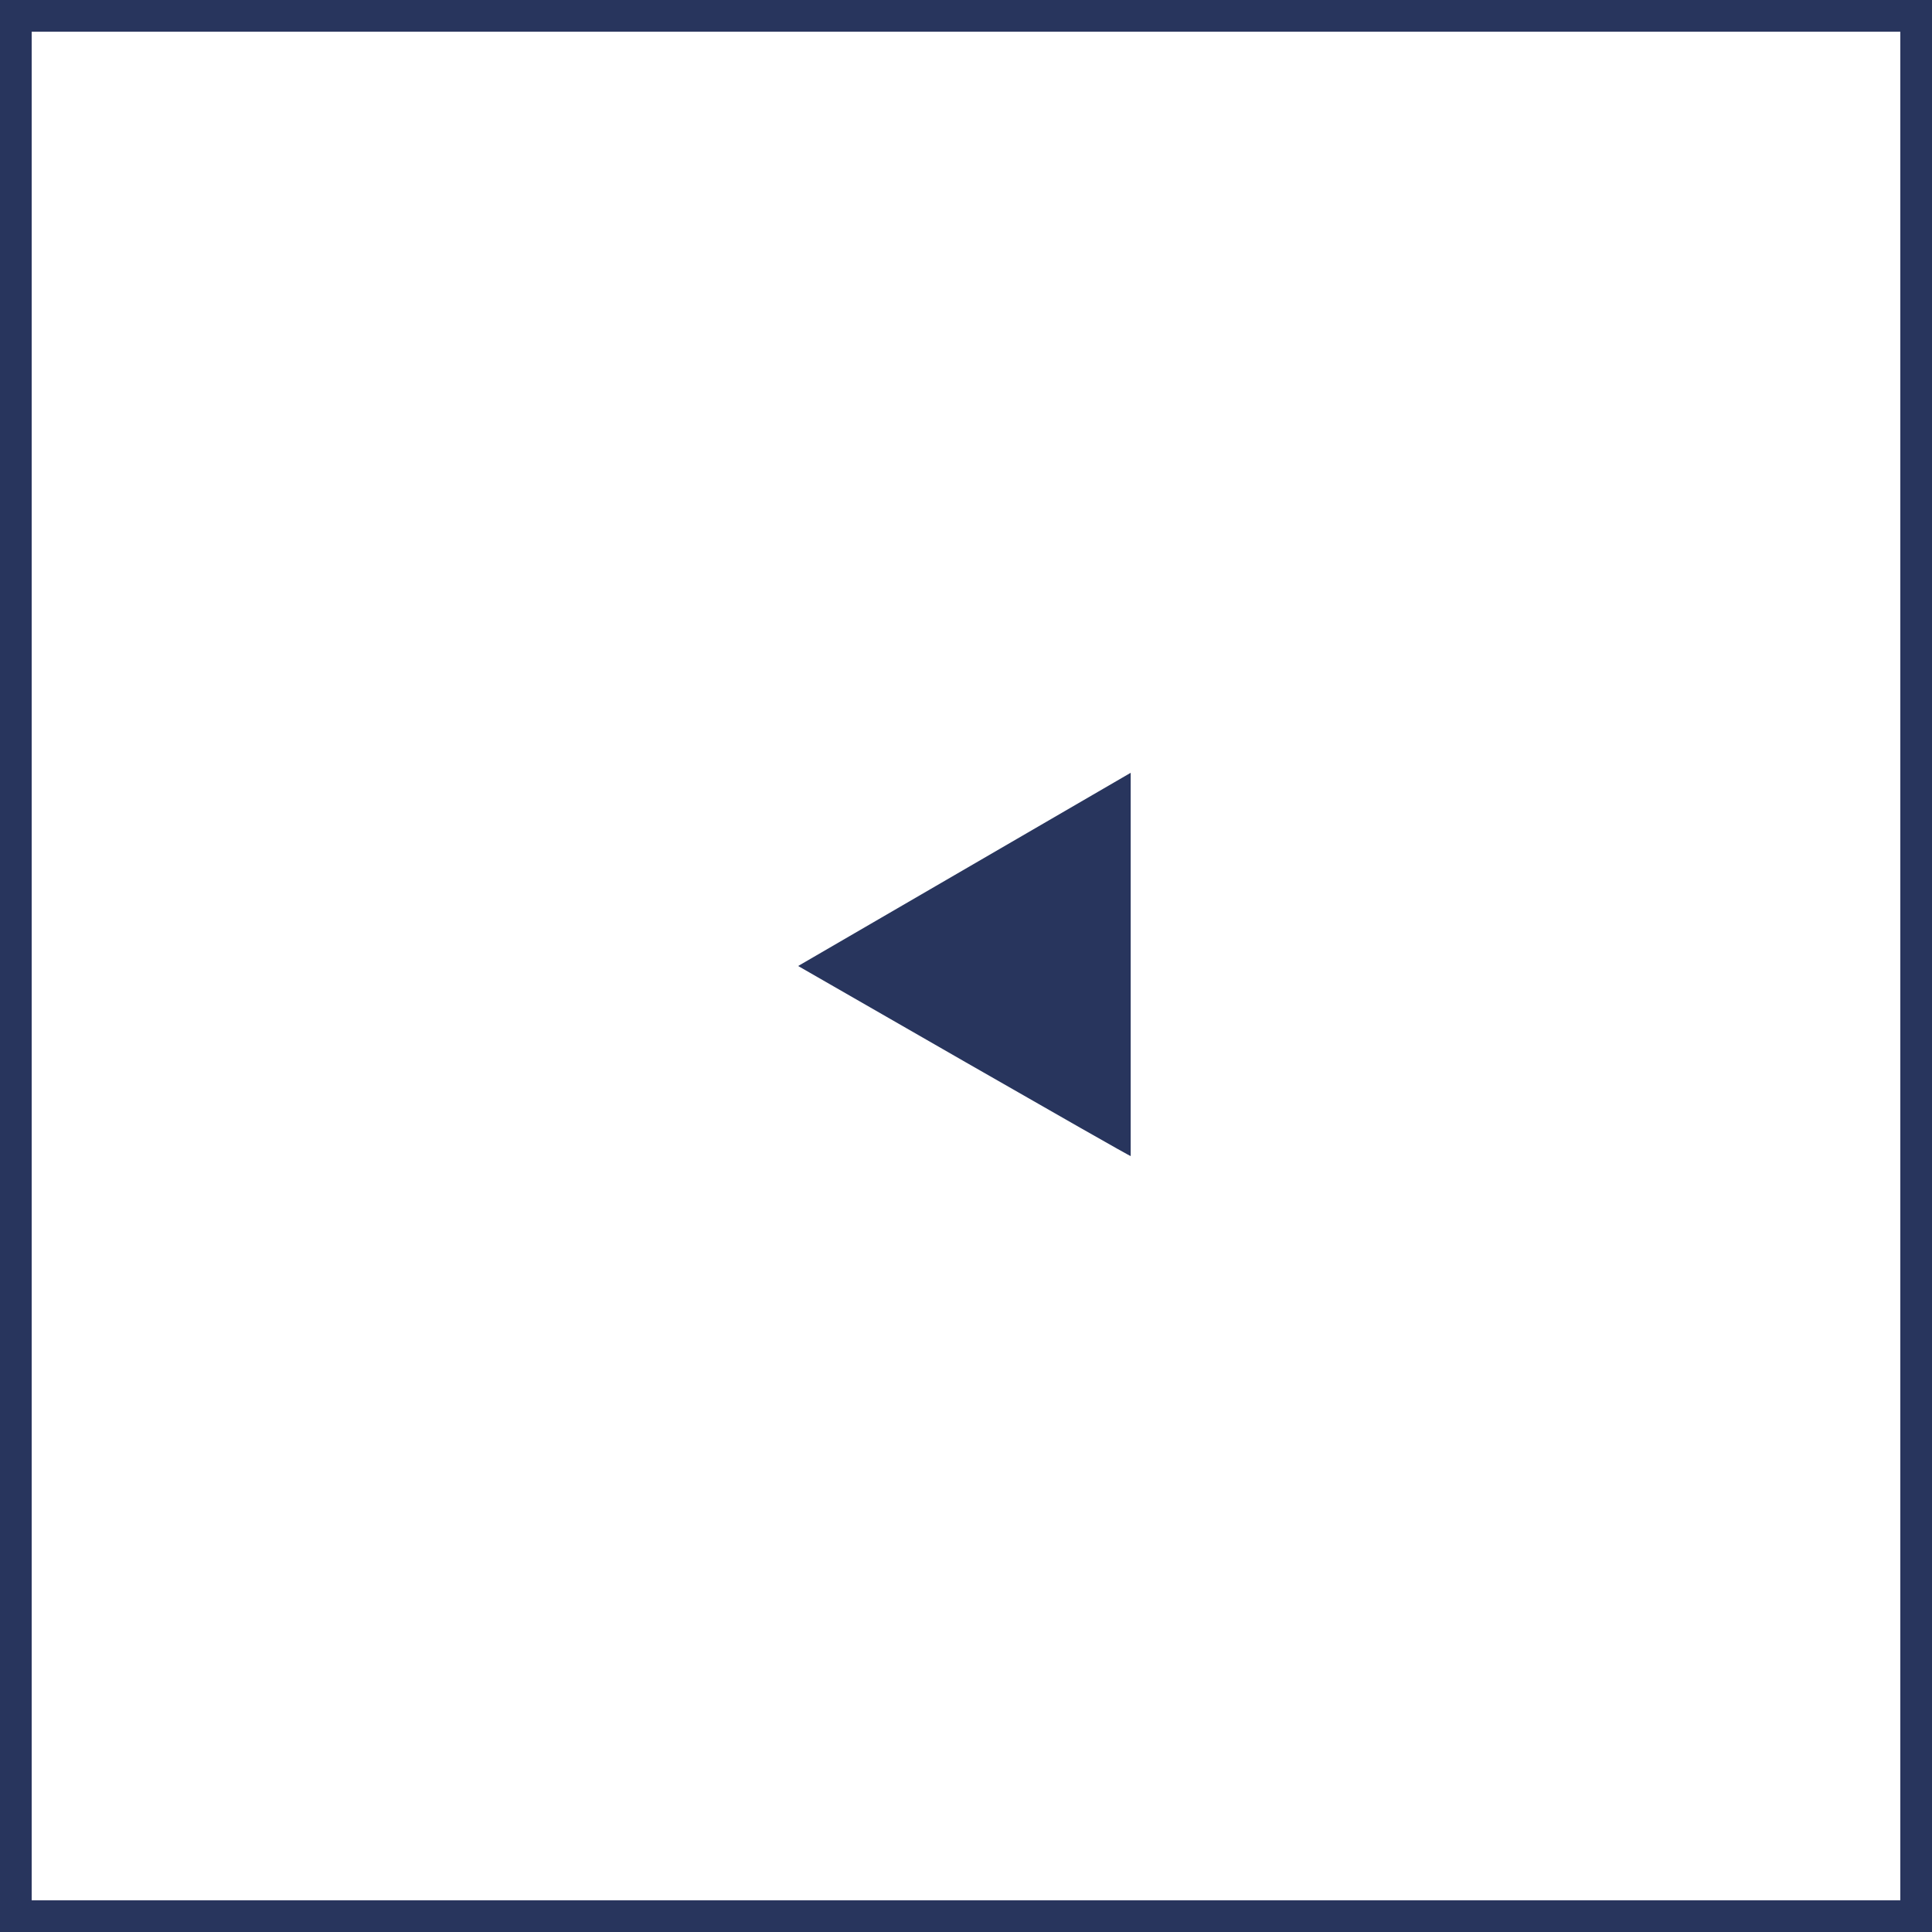 <?xml version="1.0" encoding="utf-8"?>
<!-- Generator: Adobe Illustrator 28.2.0, SVG Export Plug-In . SVG Version: 6.00 Build 0)  -->
<svg version="1.1" id="Livello_1" xmlns="http://www.w3.org/2000/svg" xmlns:xlink="http://www.w3.org/1999/xlink" x="0px" y="0px"
	 viewBox="0 0 61 61" style="enable-background:new 0 0 61 61;" xml:space="preserve">
<style type="text/css">
	.st0{fill:none;stroke:#28355D;}
	.st1{fill:#28355D;}
</style>
<rect x="0.5" y="0.5" class="st0" width="60" height="60"/>
<path class="st1" d="M25.2,30.5l10.5-6.1v12.1C35.8,36.6,25.2,30.5,25.2,30.5z"/>
</svg>
